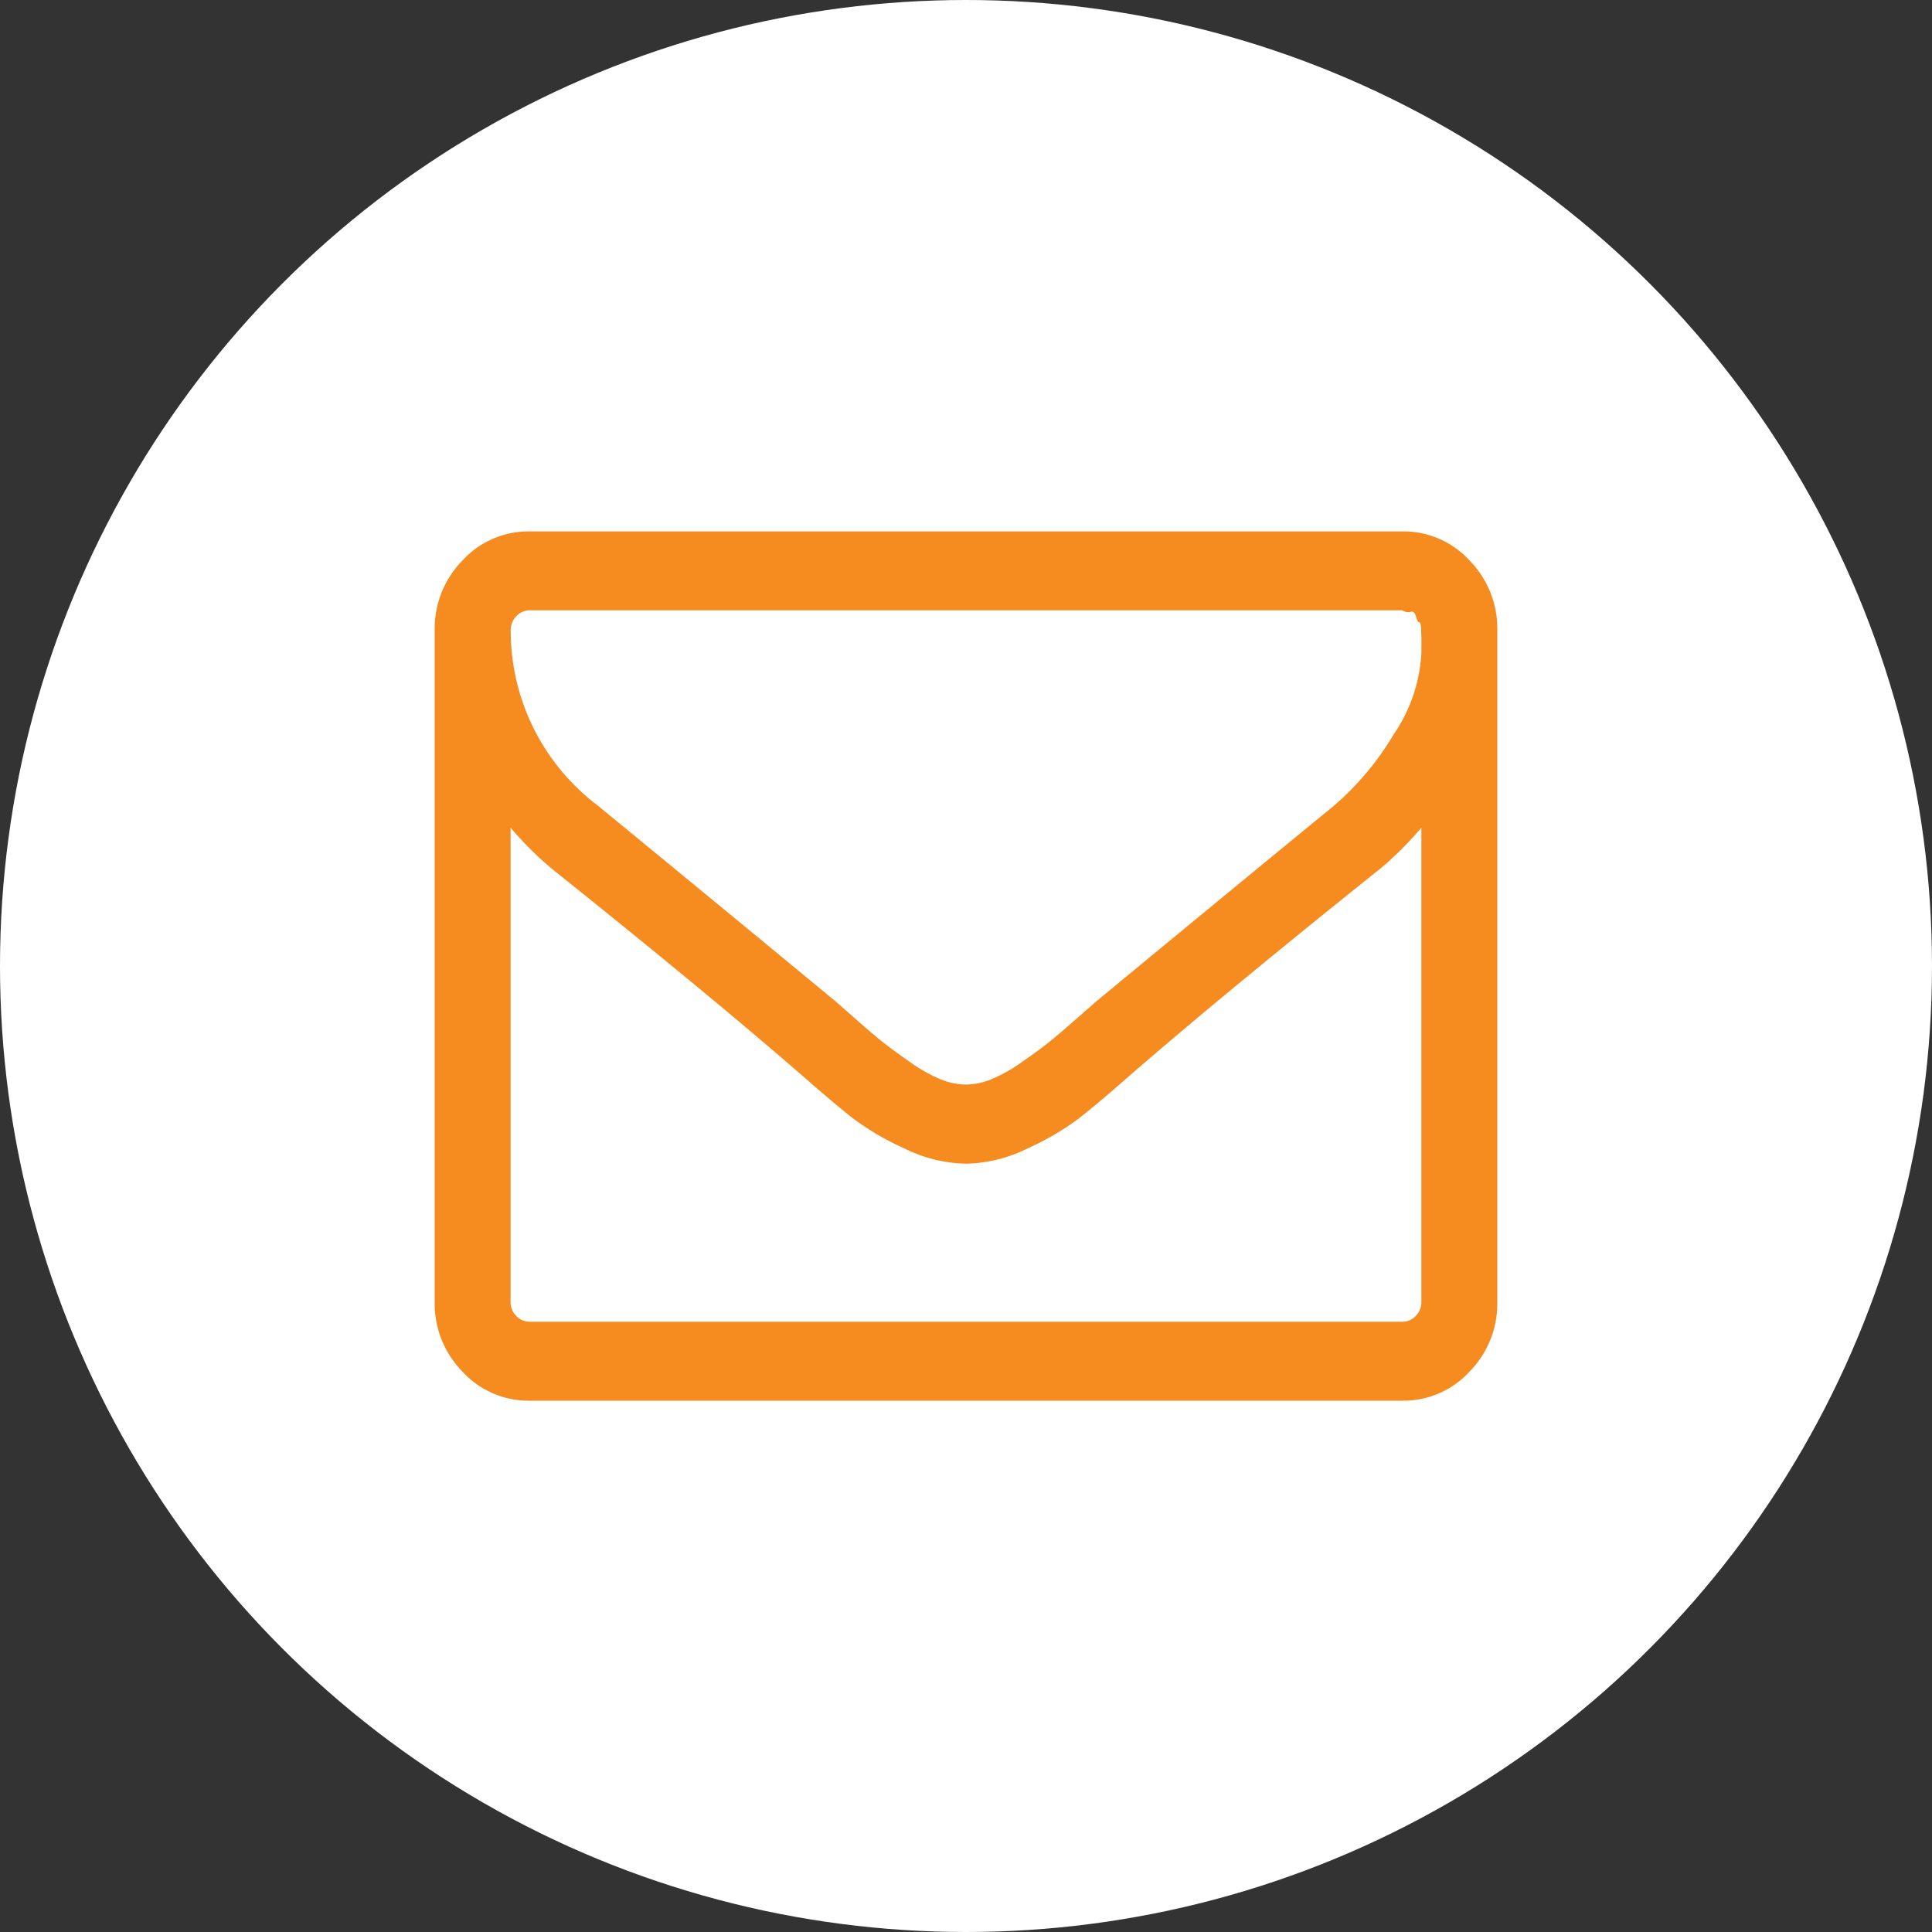 <svg xmlns="http://www.w3.org/2000/svg" width="40" height="40" viewBox="0 0 40 40">
  <rect x="0" y="0" width="40" height="40" fill="#333333" stroke="none"/>
  <g id="グループ_3721" data-name="グループ 3721" transform="translate(-508 -8649)">
    <circle id="楕円形_2262" data-name="楕円形 2262" cx="20" cy="20" r="20" transform="translate(508 8649)" fill="#fff"/>
    <g id="envelope-of-white-paper" transform="translate(517 8605.184)">
      <path id="パス_4776" data-name="パス 4776" d="M21.423,55.418a1.855,1.855,0,0,0-1.387-.6H1.964a1.855,1.855,0,0,0-1.387.6A2.011,2.011,0,0,0,0,56.862V70.772a2.01,2.01,0,0,0,.577,1.444,1.854,1.854,0,0,0,1.387.6H20.036a1.854,1.854,0,0,0,1.387-.6A2.01,2.01,0,0,0,22,70.772V56.862A2.011,2.011,0,0,0,21.423,55.418Zm-.995,15.354a.4.4,0,0,1-.117.288.37.37,0,0,1-.276.121H1.964a.37.37,0,0,1-.276-.121.4.4,0,0,1-.117-.288V60.953a7.322,7.322,0,0,0,.847.844q3.29,2.633,5.23,4.321.626.55,1.019.857a5.6,5.6,0,0,0,1.062.62,2.976,2.976,0,0,0,1.258.313h.025a2.975,2.975,0,0,0,1.258-.313,5.6,5.6,0,0,0,1.062-.62q.393-.307,1.019-.857,1.94-1.688,5.23-4.321a7.286,7.286,0,0,0,.847-.844v9.818Zm0-13.577v.141a3.279,3.279,0,0,1-.571,1.681,5.947,5.947,0,0,1-1.234,1.476q-2.37,1.943-4.923,4.053l-.43.377q-.356.314-.565.48t-.546.4a3.238,3.238,0,0,1-.62.352,1.409,1.409,0,0,1-.528.115h-.025a1.409,1.409,0,0,1-.528-.115,3.233,3.233,0,0,1-.62-.352q-.337-.236-.546-.4t-.565-.48l-.43-.377q-2.553-2.109-4.923-4.053a4.535,4.535,0,0,1-1.8-3.631.4.4,0,0,1,.117-.288.37.37,0,0,1,.276-.122H20.036a.206.206,0,0,0,.172.032c.049-.017.086.015.11.1s.047.119.068.115.033.049.037.16.006.166.006.166v.172Z" transform="translate(0 0)" fill="#f68b1f"/>
    </g>
  </g>
</svg>
